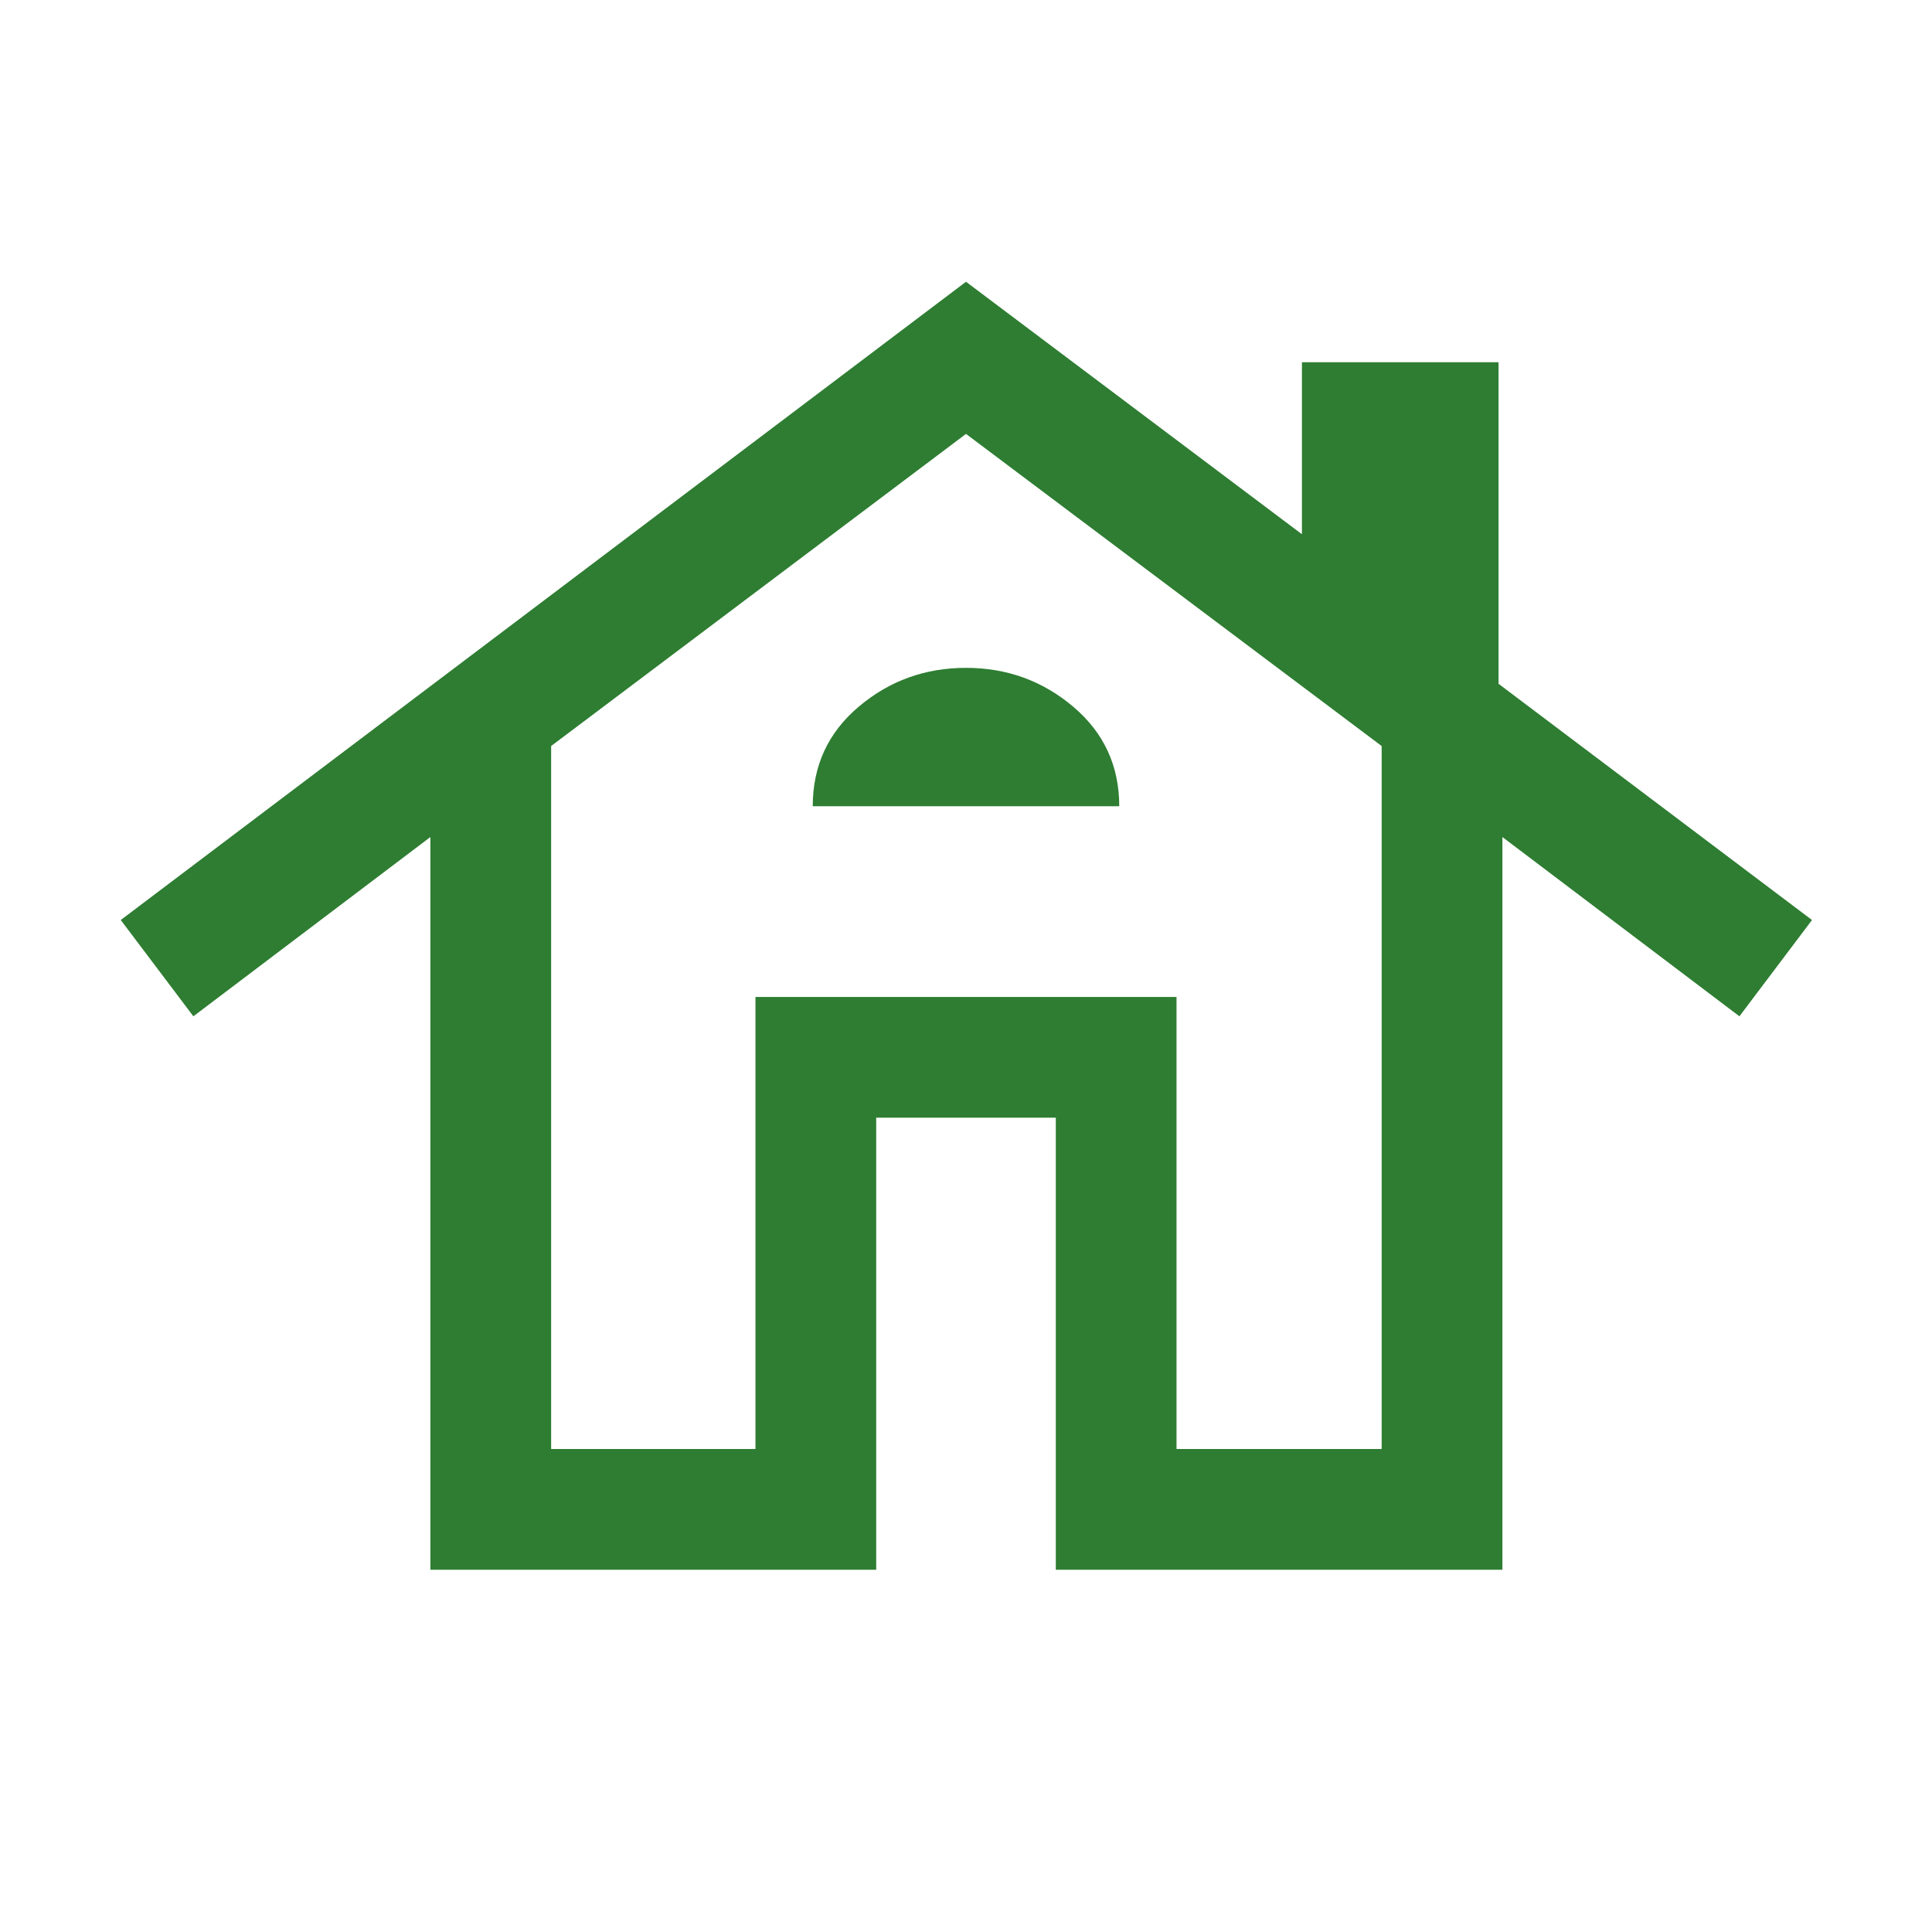 <svg xmlns="http://www.w3.org/2000/svg" width="56" height="56" viewBox="0 0 56 56" fill="none"><path d="M12.475 45.5V24.262L5.605 29.458L3.5 26.667L28 8.167L37.737 15.485V10.5H43.436V19.82L52.522 26.667L50.418 29.458L43.548 24.262V45.5H30.603V32.397H25.397V45.5H12.475ZM15.975 42H21.898V28.898H34.102V42H40.048V21.624L28 12.577L15.975 21.624V42ZM23.558 23.369H32.442C32.442 22.2 31.998 21.239 31.11 20.486C30.221 19.734 29.185 19.358 28 19.358C26.815 19.358 25.779 19.733 24.89 20.484C24.002 21.235 23.558 22.197 23.558 23.369Z" fill="#2E7D32"></path></svg>
